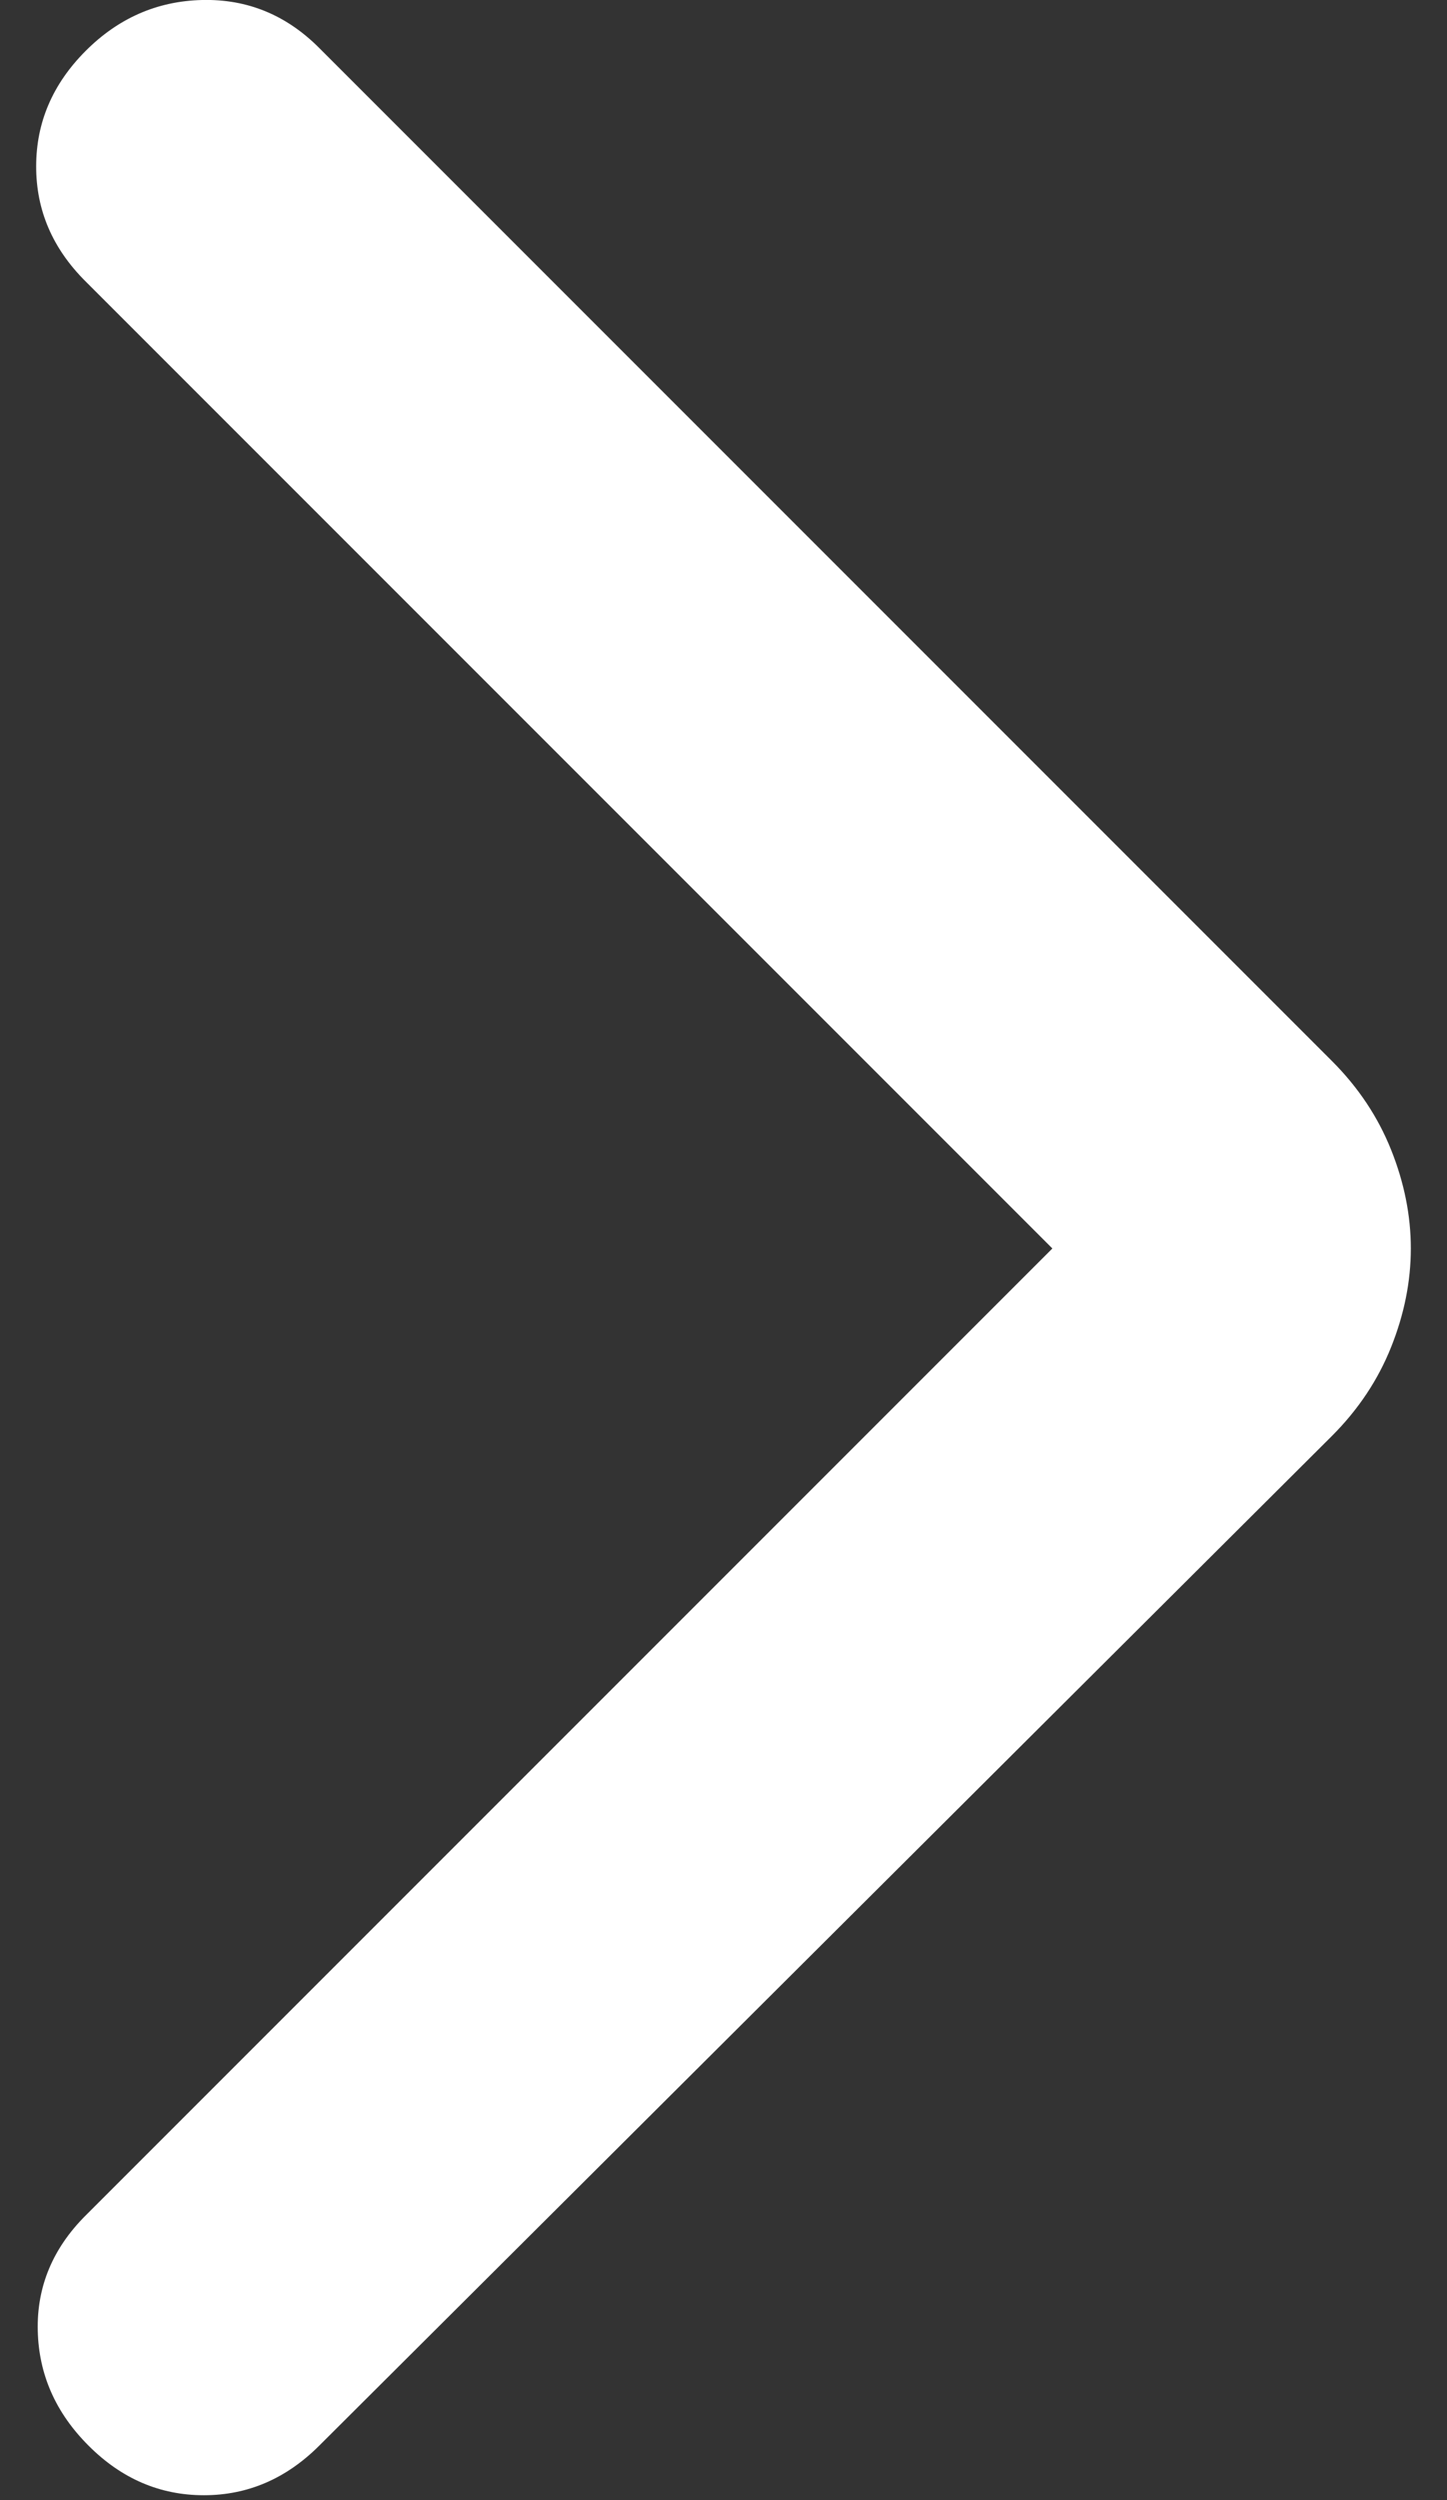 <svg width="11" height="19" viewBox="0 0 11 19" fill="none" xmlns="http://www.w3.org/2000/svg">
<rect x="0" y="0" width="11" height="19" fill="#333333" stroke="none"/>
<path d="M8 9.488L0.65 16.838C0.4 17.088 0.279 17.38 0.287 17.713C0.295 18.047 0.424 18.338 0.675 18.588C0.925 18.838 1.217 18.963 1.55 18.963C1.882 18.963 2.174 18.838 2.425 18.588L10.125 10.913C10.325 10.713 10.475 10.488 10.575 10.238C10.675 9.988 10.725 9.738 10.725 9.488C10.725 9.238 10.675 8.988 10.575 8.738C10.475 8.488 10.325 8.263 10.125 8.063L2.425 0.363C2.175 0.113 1.879 -0.008 1.537 0C1.195 0.008 0.899 0.138 0.65 0.388C0.4 0.639 0.275 0.931 0.275 1.263C0.274 1.596 0.399 1.888 0.65 2.138L8 9.488Z" fill="white"/>
</svg>
